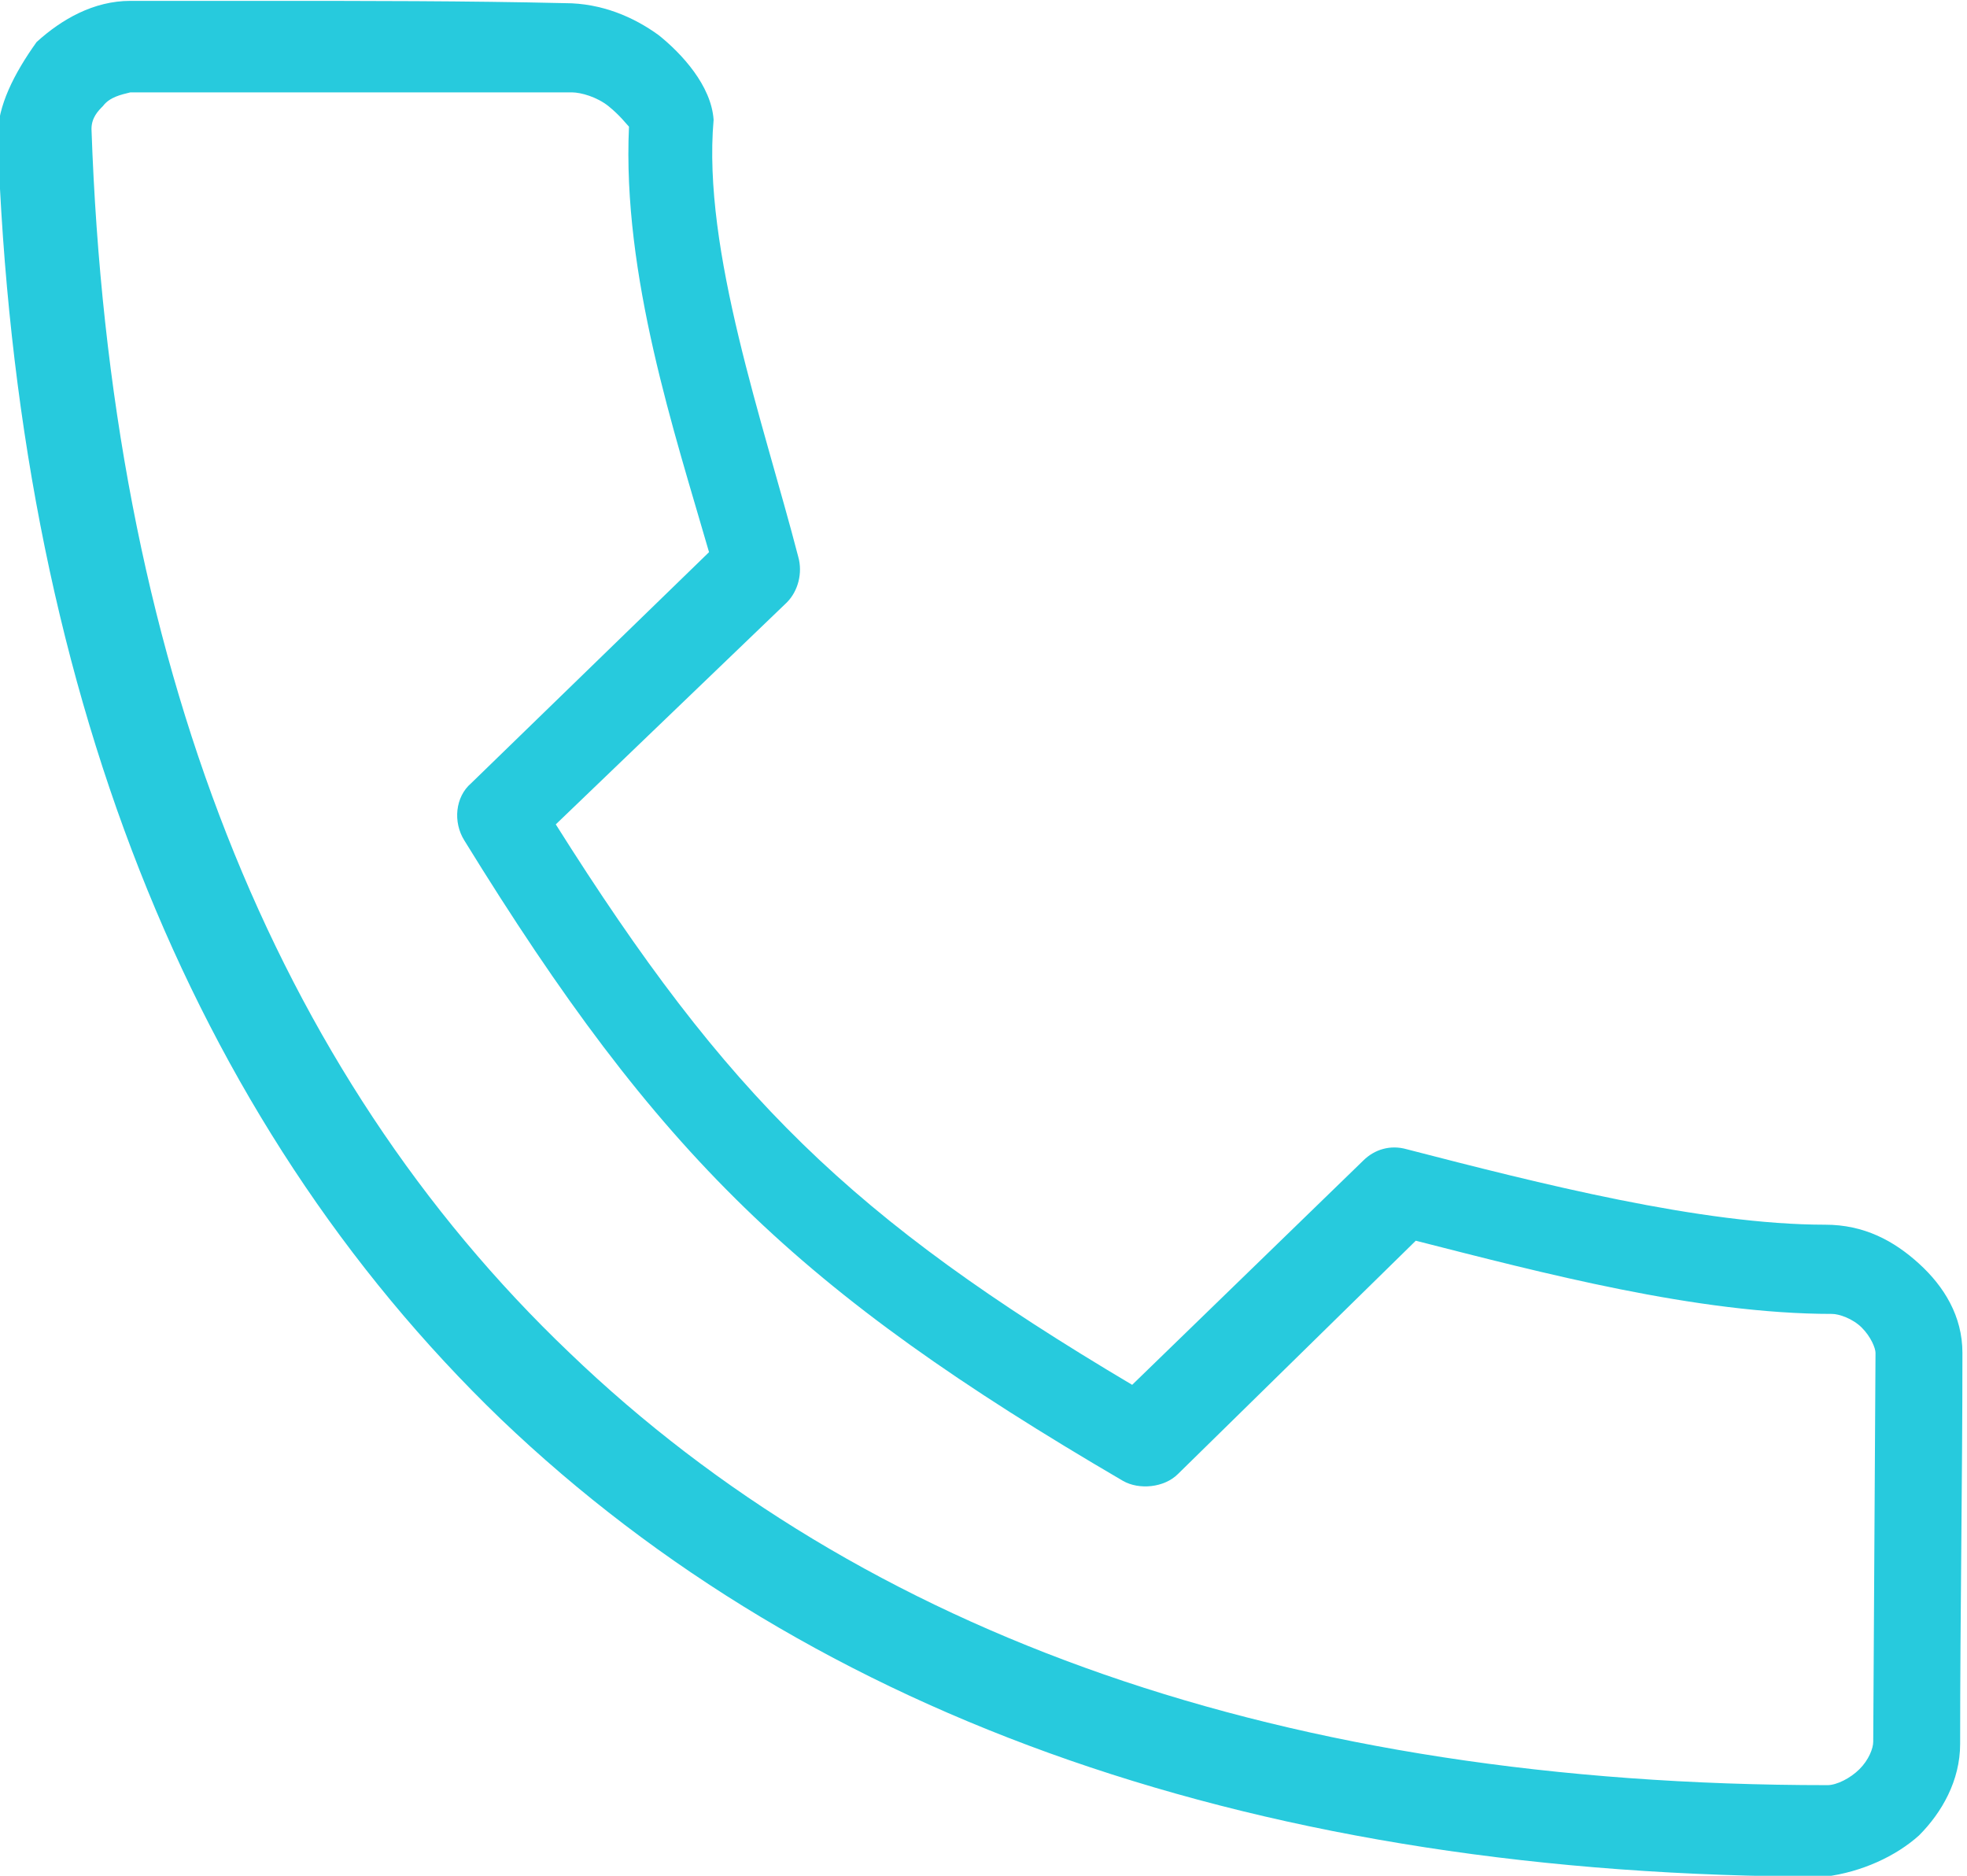 <?xml version="1.0" encoding="utf-8"?>
<!-- Generator: Adobe Illustrator 24.0.1, SVG Export Plug-In . SVG Version: 6.00 Build 0)  -->
<svg version="1.1"
	 id="Calque_1" xmlns:cc="http://creativecommons.org/ns#" xmlns:dc="http://purl.org/dc/elements/1.1/" xmlns:inkscape="http://www.inkscape.org/namespaces/inkscape" xmlns:rdf="http://www.w3.org/1999/02/22-rdf-syntax-ns#" xmlns:sodipodi="http://sodipodi.sourceforge.net/DTD/sodipodi-0.dtd" xmlns:svg="http://www.w3.org/2000/svg"
	 xmlns="http://www.w3.org/2000/svg" xmlns:xlink="http://www.w3.org/1999/xlink" x="0px" y="0px" viewBox="0 0 86 82"
	 style="enable-background:new 0 0 86 82;" xml:space="preserve">
<style type="text/css">
	.st0{fill:#27CADD;}
</style>
<g transform="translate(0,-952.362)">
	<path class="st0" d="M11.5,952.4c-1.9,0-3.9,0-5.8,0h0c-1.6,0-3,0.8-4.1,1.8c-1,1.4-1.7,2.8-1.7,4.1c0.8,23.9,8.4,43,22,56.1
		c13.7,13.1,33.3,20,57.9,20c1.6-0.2,3.1-0.9,4.1-1.8c1-1,1.8-2.4,1.8-4c0-5.7,0.1-11.4,0.1-17.1c0-1.6-0.8-2.9-1.9-3.9
		s-2.4-1.7-4.1-1.7c-5.4,0-12.5-1.8-18.3-3.3c-0.7-0.2-1.4,0-1.9,0.5l-10.1,9.8c-12.3-7.3-17.7-12.6-25.2-24.5l10.1-9.7
		c0.5-0.5,0.7-1.3,0.5-2c-1.5-5.8-4.2-13.4-3.7-19.1c-0.1-1.5-1.4-2.9-2.4-3.7c-1.1-0.8-2.5-1.4-4.1-1.4
		C20.4,952.4,16,952.4,11.5,952.4 M5.7,956.4c6.4,0,12.9,0,19.3,0c0.4,0,1.1,0.2,1.6,0.6c0.5,0.4,0.8,0.8,0.9,0.9
		c-0.3,6.5,2,13.4,3.5,18.6l-10.4,10.1c-0.7,0.6-0.8,1.7-0.3,2.5c8.5,13.8,14.6,19.7,28.8,28c0.7,0.4,1.8,0.3,2.4-0.3l10.4-10.2
		c5.5,1.4,12.3,3.2,18.2,3.2c0.3,0,0.9,0.2,1.3,0.6c0.4,0.4,0.6,0.9,0.6,1.1l-0.1,17c0,0.3-0.2,0.8-0.6,1.2c-0.4,0.4-1,0.7-1.4,0.7
		c-23.8,0-42.2-6.6-55-18.9C12,999.2,4.8,981.2,4,958c0-0.5,0.3-0.8,0.5-1C4.8,956.6,5.3,956.5,5.7,956.4L5.7,956.4z"/>
</g>
</svg>
